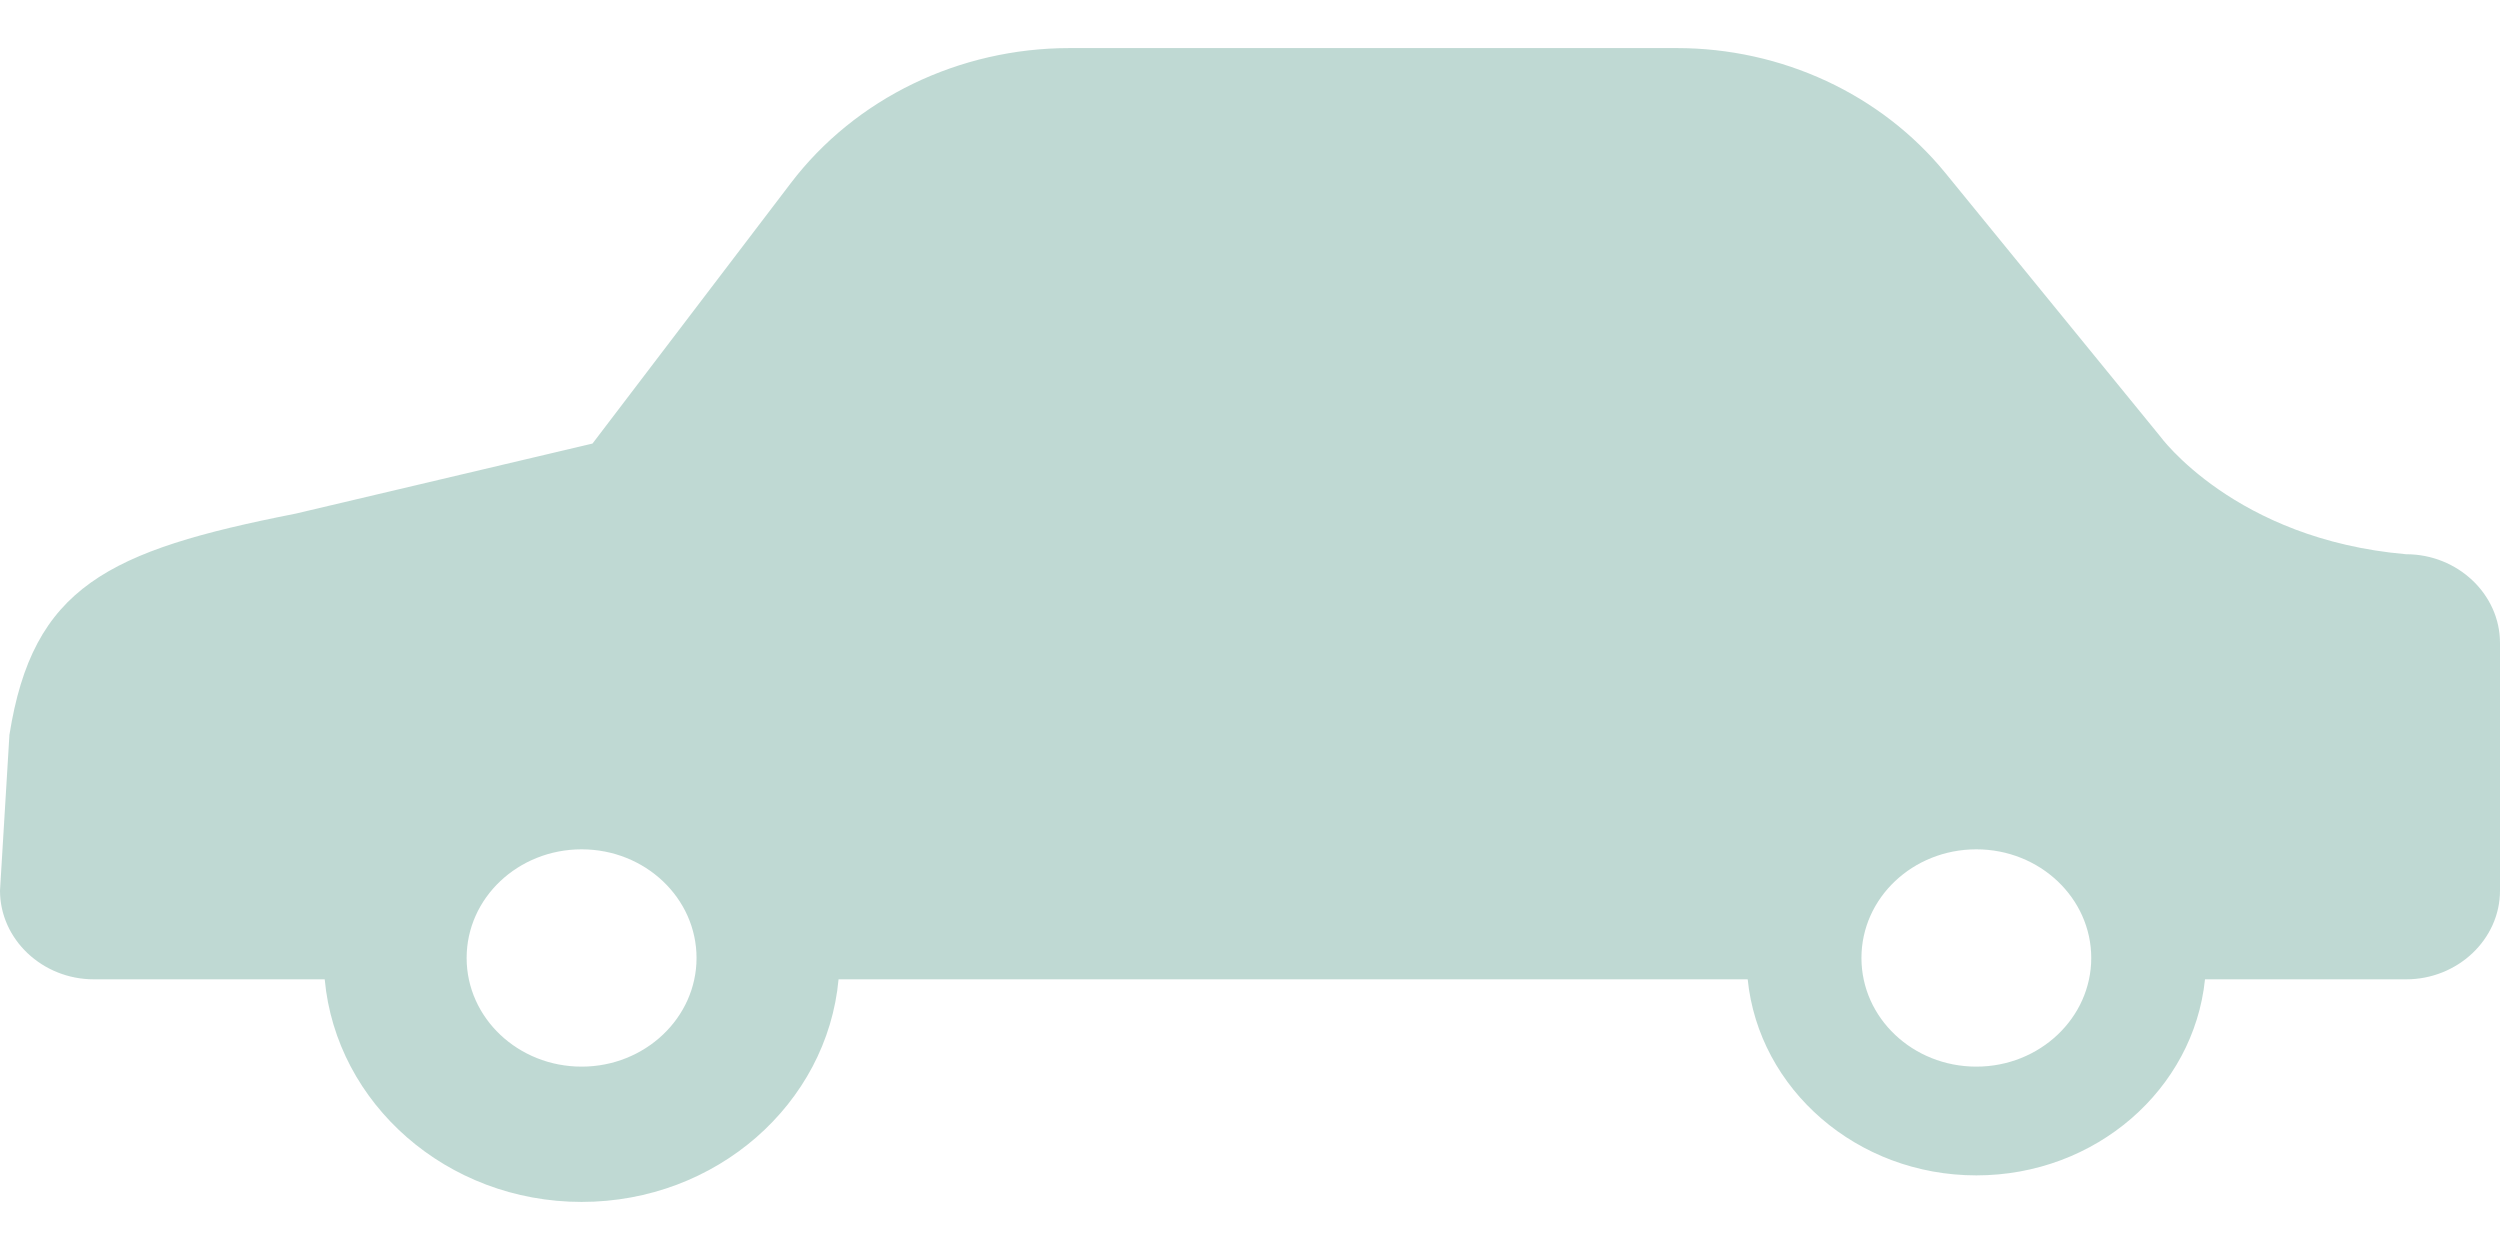 <svg width="26" height="13" viewBox="0 0 26 13" fill="none" xmlns="http://www.w3.org/2000/svg">
<g clip-path="url(#clip0_10574_48369)">
<path opacity="0.25" d="M22.461 4.532L20.231 1.798C19.563 0.98 18.531 0.5 17.438 0.5H11.124C9.974 0.5 8.895 1.023 8.224 1.905L6.162 4.613C5.834 5.014 6.698 4.613 6.162 4.613L3.074 5.342C1.117 5.727 0.341 6.105 0.098 7.643L0 9.262C0 9.769 0.44 10.185 0.976 10.185H3.377C3.496 11.48 4.648 12.5 6.049 12.5C7.45 12.5 8.602 11.48 8.721 10.185H18.176C18.292 11.329 19.313 12.224 20.554 12.224C21.795 12.224 22.814 11.33 22.932 10.185H25.024C25.56 10.185 26 9.769 26 9.262V6.687C26 6.18 25.56 5.764 25.024 5.764C23.237 5.609 22.461 4.532 22.461 4.532ZM6.049 11.093C5.389 11.093 4.853 10.587 4.853 9.963C4.853 9.338 5.389 8.833 6.049 8.833C6.709 8.833 7.244 9.34 7.244 9.963C7.244 10.585 6.708 11.093 6.049 11.093ZM20.554 11.093C19.894 11.093 19.359 10.587 19.359 9.963C19.359 9.338 19.894 8.833 20.554 8.833C21.214 8.833 21.749 9.34 21.749 9.963C21.749 10.585 21.214 11.093 20.554 11.093Z" fill="#006B53"/>
</g>
<defs>
<clipPath id="clip0_10574_48369">
<rect width="26" height="12" fill="white" transform="translate(0 0.5)"/>
</clipPath>
</defs>
</svg>
